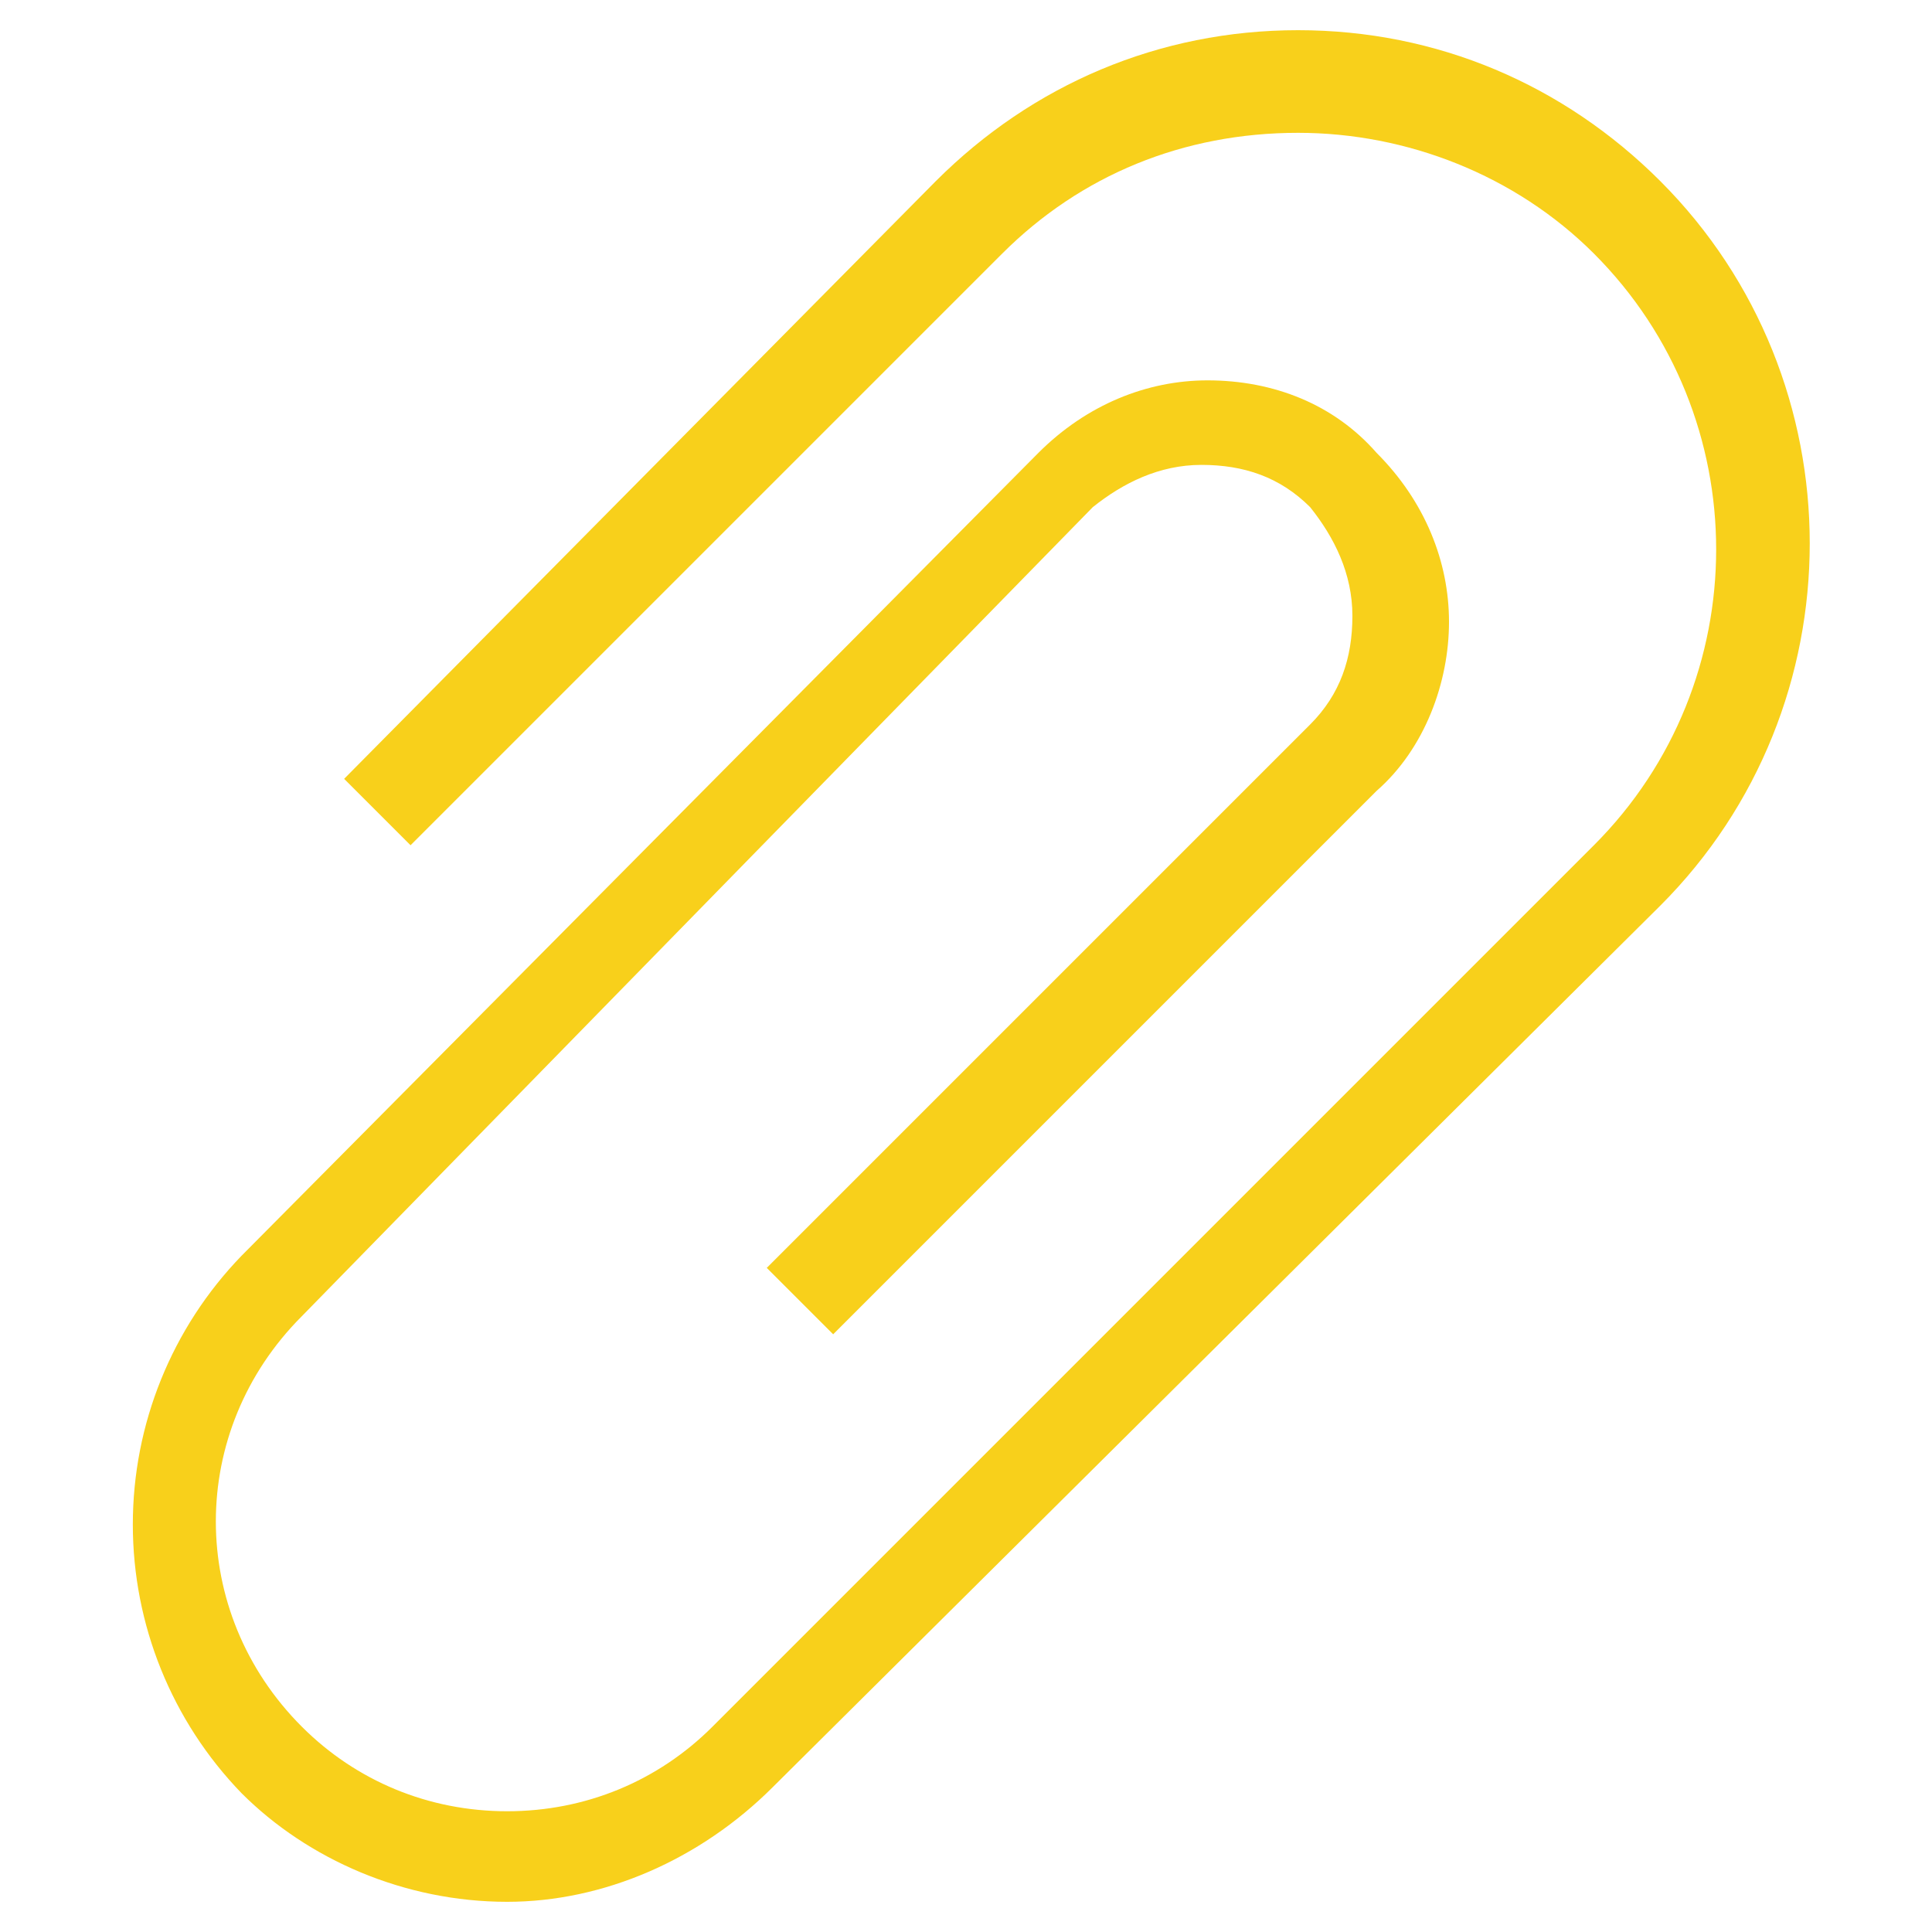 <svg xmlns="http://www.w3.org/2000/svg" fill="none" viewBox="0 0 32 32" height="32" width="32">
<path fill="#F8D01B" d="M8.4 31.5C6.7 31.5 5.1 30.8 4 29.7C2.845 28.506 2.2 26.911 2.2 25.25C2.2 23.589 2.845 21.994 4 20.8L17.2 7.5C18 6.7 19 6.3 20 6.3C21.1 6.3 22.1 6.7 22.8 7.5C23.6 8.3 24 9.3 24 10.3C24 11.3 23.6 12.4 22.8 13.1L13.8 22.1L12.7 21L21.7 12C22.2 11.5 22.4 10.9 22.4 10.2C22.4 9.5 22.1 8.9 21.7 8.4C21.2 7.9 20.6 7.7 19.9 7.7C19.2 7.7 18.6 8 18.1 8.4L5 21.8C3.1 23.7 3.1 26.7 5 28.6C5.9 29.5 7.1 30 8.4 30C9.7 30 10.9 29.5 11.8 28.6L26.4 14C29.1 11.3 29.1 6.9 26.4 4.2C25.1 2.9 23.3 2.2 21.5 2.2C19.6 2.2 17.9 2.9 16.6 4.2L6.8 14L5.7 12.9L15.5 3C17.1 1.4 19.2 0.5 21.5 0.5C23.8 0.5 25.9 1.4 27.5 3C30.8 6.3 30.8 11.7 27.5 15L12.8 29.6C11.6 30.8 10 31.5 8.4 31.5Z"></path>
</svg>

